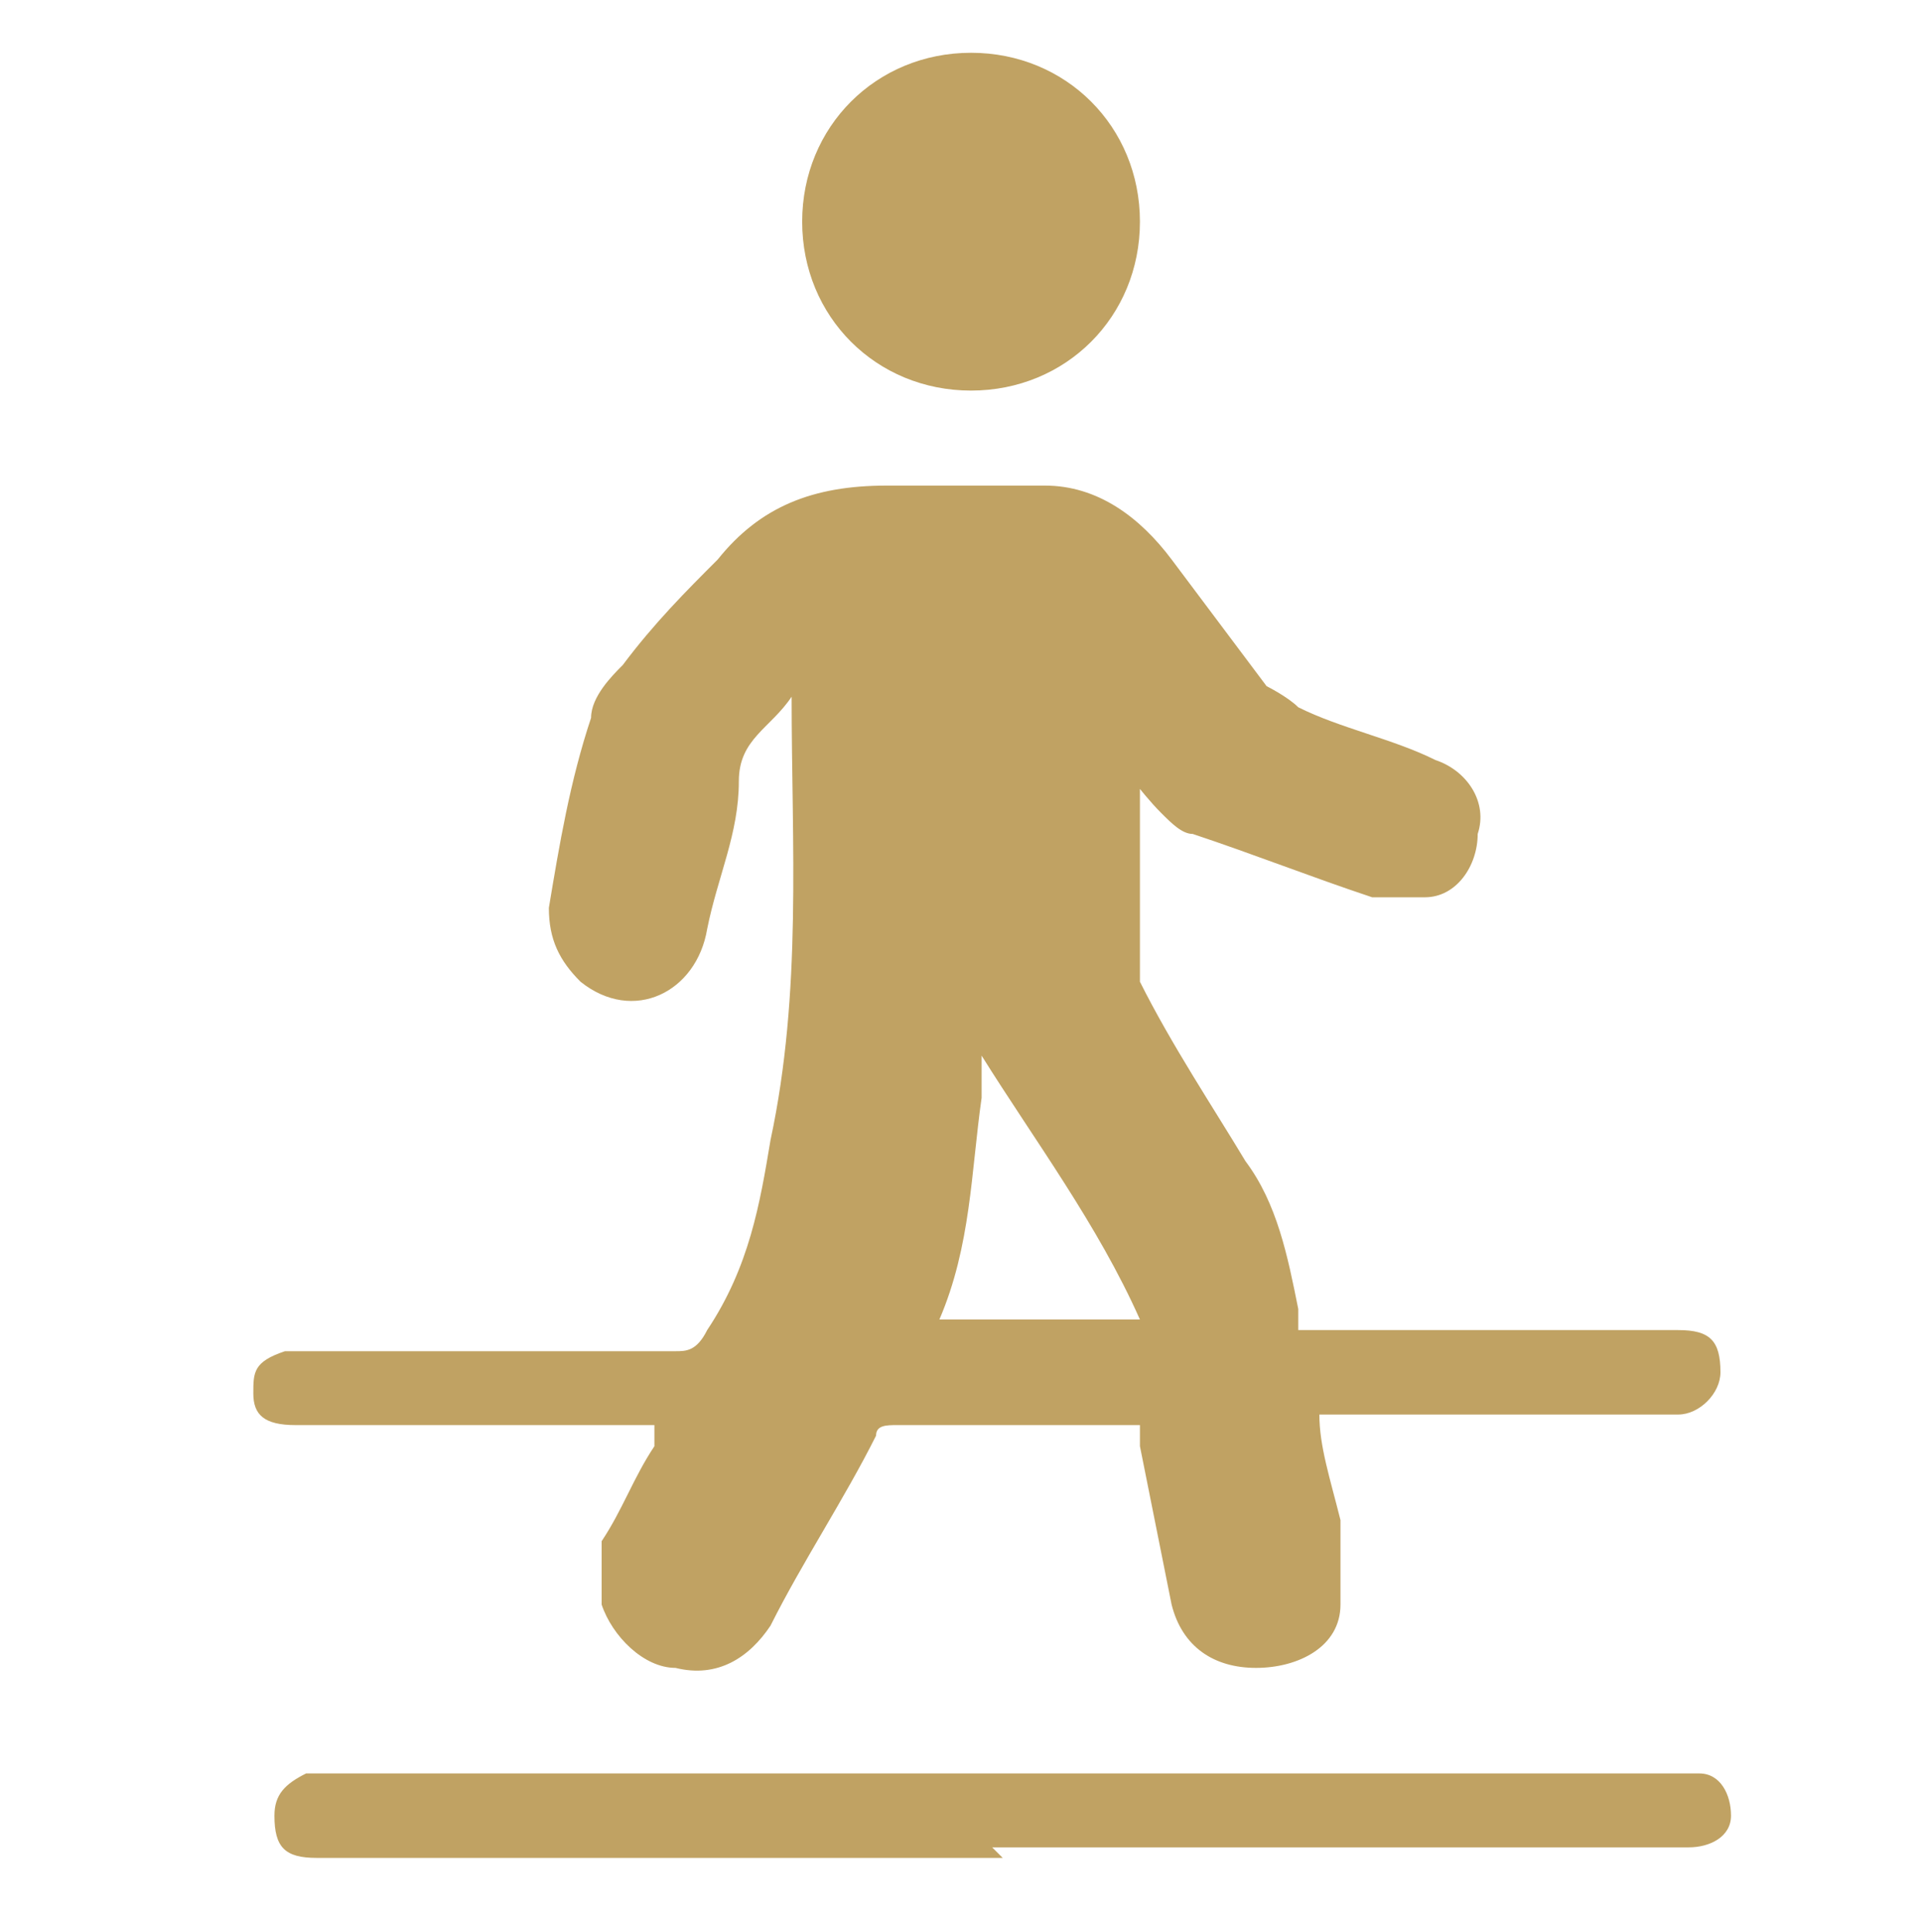 <?xml version="1.0" encoding="UTF-8"?>
<svg id="Layer_1" data-name="Layer 1" xmlns="http://www.w3.org/2000/svg" version="1.1" viewBox="0 0 18.2 18.3">
  <g id="_7H0Bgx.tif" data-name="7H0Bgx.tif">
    <g>
      <path d="M10.8,6.5c0,.2,0,.5,0,.7,0,.6,0,1.2,0,1.8,0,0,0,.2,0,.3.3.6.7,1.2,1,1.7.3.4.4.9.5,1.4,0,0,0,0,0,.2,0,0,.1,0,.2,0,1.1,0,2.2,0,3.4,0,.3,0,.4.1.4.4,0,.2-.2.4-.4.4-1.1,0-2.1,0-3.2,0h-.2c0,.3.1.6.2,1,0,.3,0,.5,0,.8,0,.4-.4.6-.8.6-.4,0-.7-.2-.8-.6-.1-.5-.2-1-.3-1.5,0,0,0-.1,0-.2-.3,0-.6,0-.8,0-.5,0-1,0-1.5,0-.1,0-.2,0-.2.1-.3.6-.7,1.2-1,1.8-.2.3-.5.5-.9.4-.3,0-.6-.3-.7-.6,0-.2,0-.4,0-.6.2-.3.3-.6.5-.9,0,0,0-.1,0-.2h-.2c-1.1,0-2.1,0-3.2,0-.3,0-.4-.1-.4-.3,0-.2,0-.3.3-.4,0,0,.2,0,.2,0,1.2,0,2.3,0,3.5,0,.1,0,.2,0,.3-.2.4-.6.5-1.2.6-1.8.3-1.4.2-2.8.2-4.2,0,0,0,0,0,0-.2.3-.5.4-.5.8,0,.5-.2.9-.3,1.4-.1.6-.7.9-1.2.5-.2-.2-.3-.4-.3-.7.1-.6.2-1.2.4-1.8,0-.2.2-.4.3-.5.3-.4.6-.7.9-1,.4-.5.9-.7,1.6-.7.5,0,1,0,1.5,0,.5,0,.9.3,1.2.7.3.4.6.8.9,1.2,0,0,.2.1.3.2.4.2.9.3,1.3.5.3.1.5.4.4.7,0,.3-.2.6-.5.6-.1,0-.3,0-.5,0-.6-.2-1.1-.4-1.7-.6-.1,0-.2-.1-.3-.2-.2-.2-.4-.5-.6-.7,0,0,0,0,0,0ZM10.8,12.5c-.4-.9-1-1.7-1.5-2.5,0,.1,0,.3,0,.4-.1.7-.1,1.4-.4,2.1h2Z" style="fill: #c0a263; stroke-width: 0px;"/>
      <path d="M9.5,17.6c-2.2,0-4.3,0-6.5,0-.3,0-.4-.1-.4-.4,0-.2.1-.3.3-.4,0,0,.1,0,.2,0,4.3,0,8.6,0,12.8,0,0,0,.1,0,.2,0,.2,0,.3.2.3.4,0,.2-.2.3-.4.3,0,0-.1,0-.2,0-2.1,0-4.3,0-6.4,0Z" style="fill: #c0a263; stroke-width: 0px;"/>
      <path d="M9.2,3.7c-.9,0-1.6-.7-1.6-1.6,0-.9.7-1.6,1.6-1.6.9,0,1.6.7,1.6,1.6,0,.9-.7,1.6-1.6,1.6Z" style="fill: #c0a263; stroke-width: 0px;"/>
    </g>
  </g>
</svg>